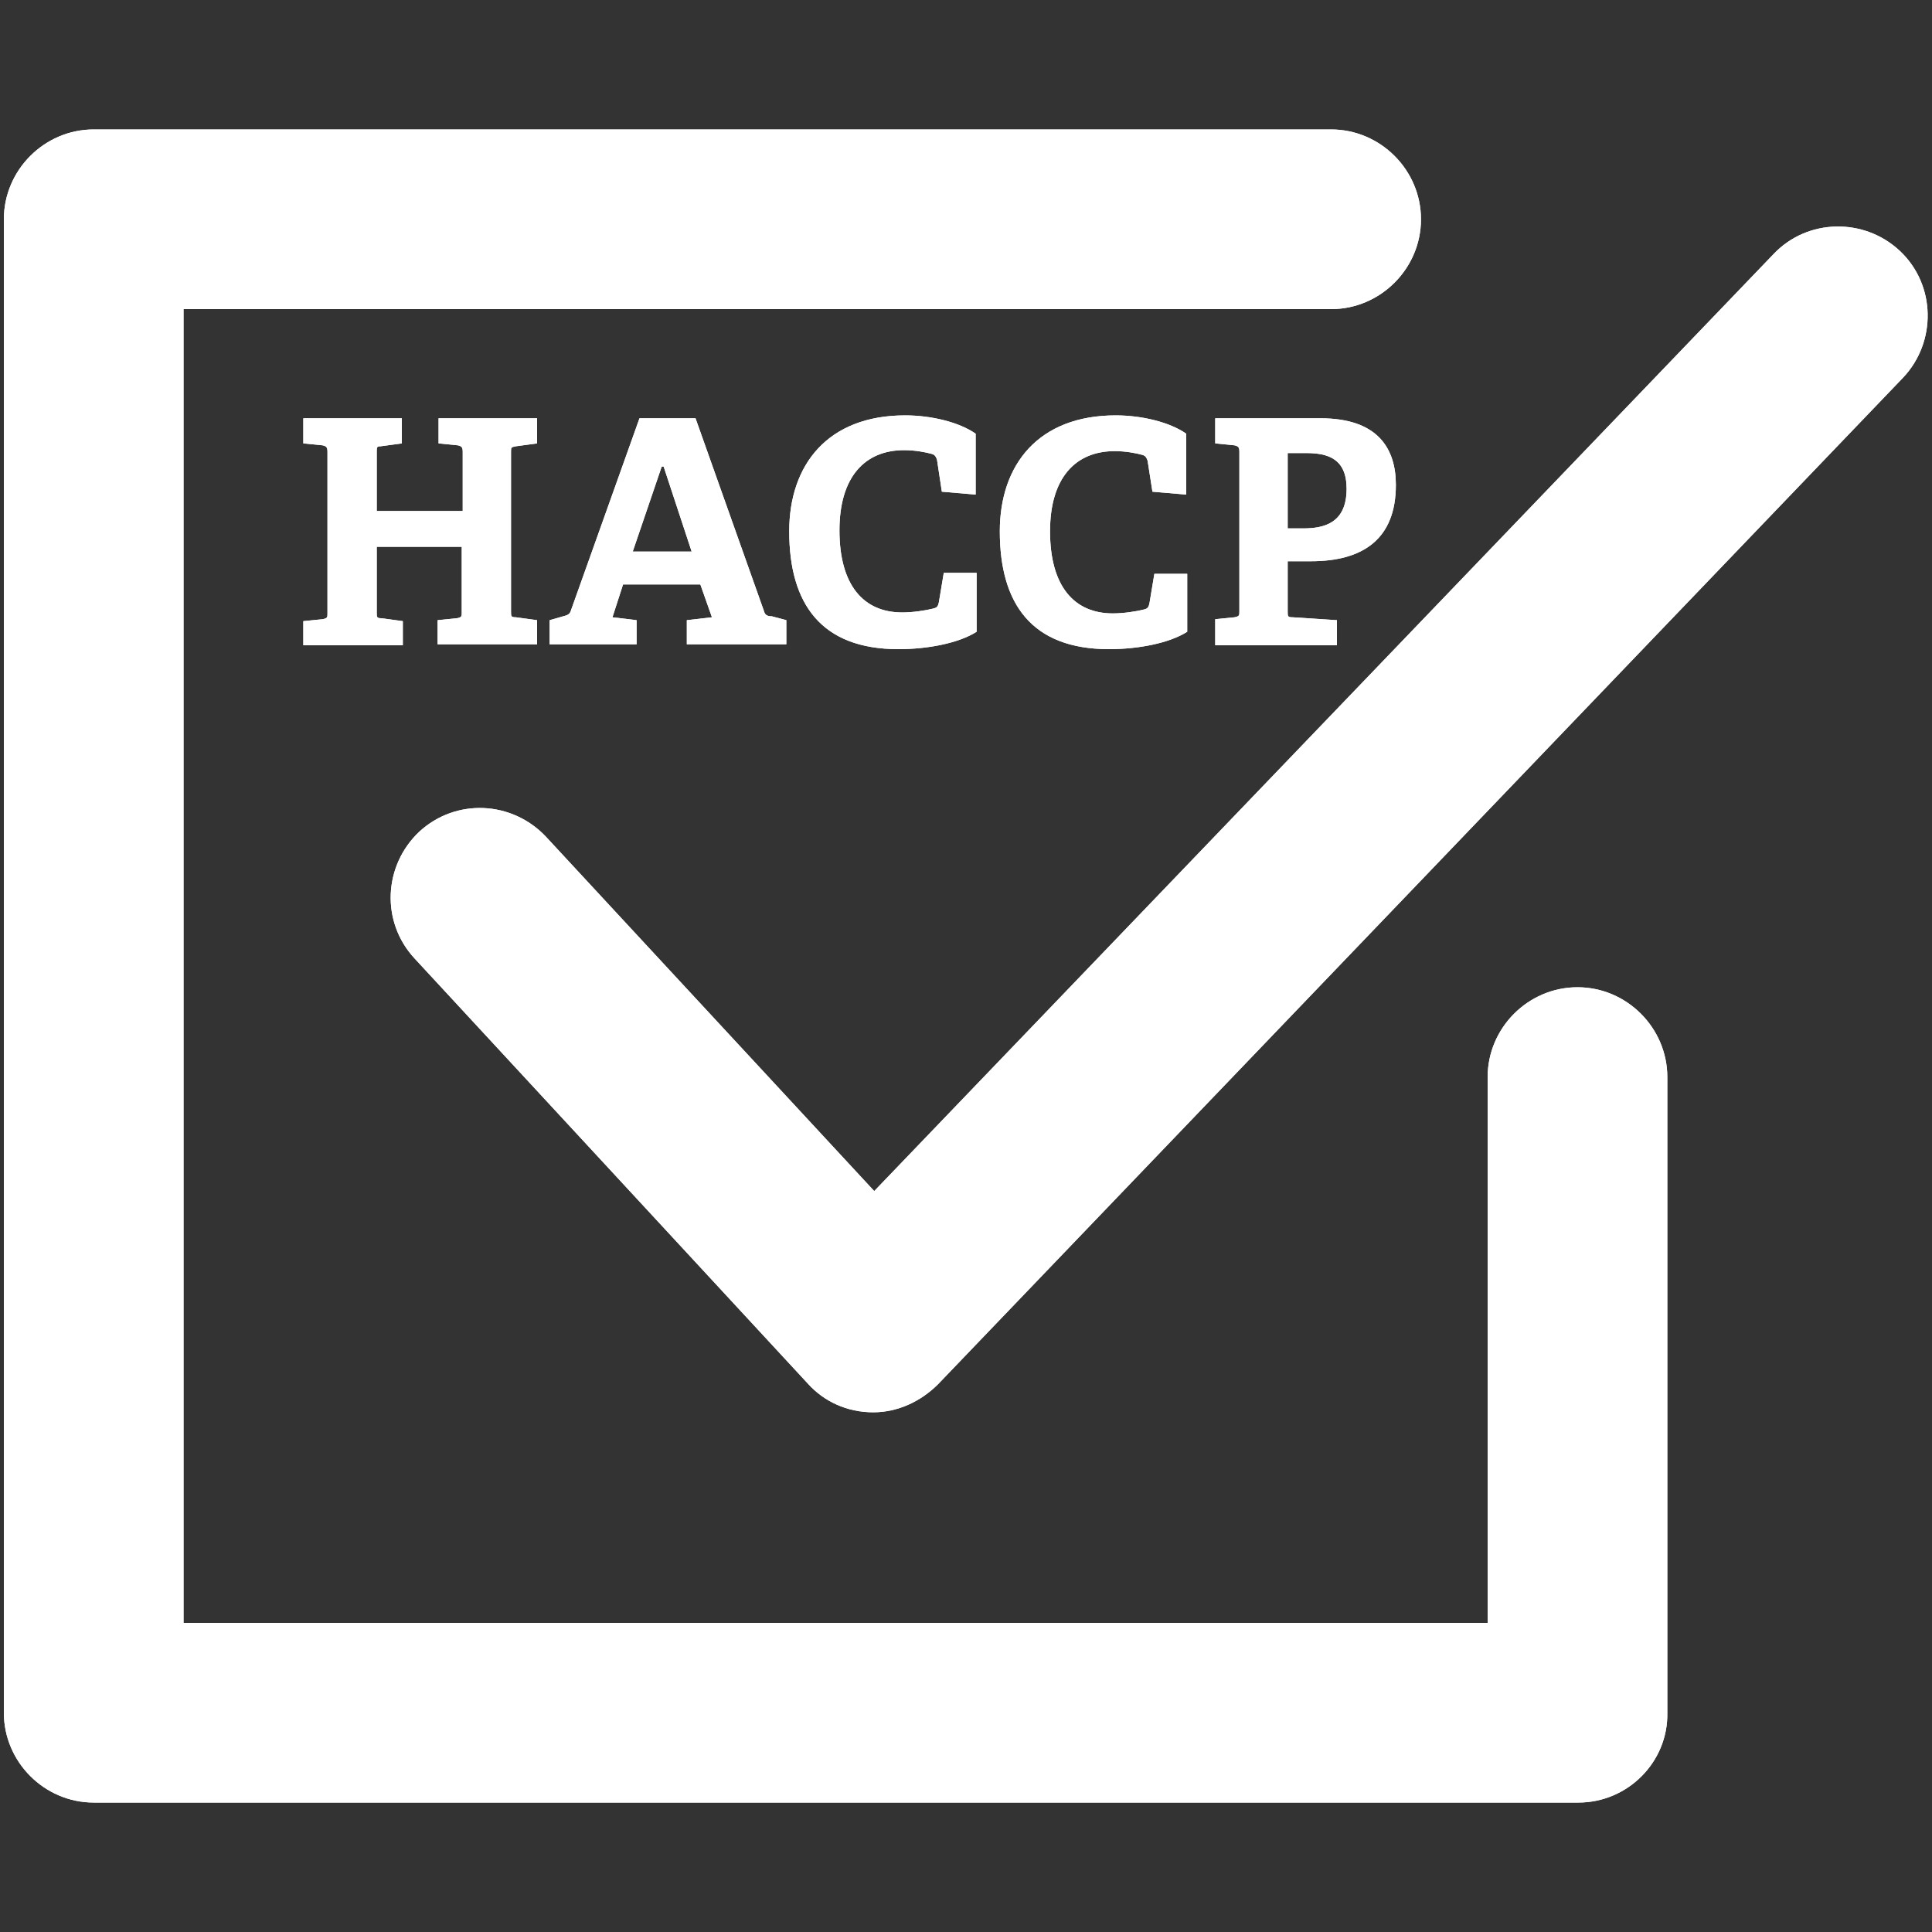 <?xml version="1.0" encoding="utf-8"?>
<!-- Generator: Adobe Illustrator 26.0.1, SVG Export Plug-In . SVG Version: 6.00 Build 0)  -->
<svg version="1.1" id="Layer_1" xmlns="http://www.w3.org/2000/svg" xmlns:xlink="http://www.w3.org/1999/xlink" x="0px" y="0px"
	 width="200px" height="200px" viewBox="0 0 200 200" style="enable-background:new 0 0 200 200;" xml:space="preserve">
<rect x="0" y="0" width="200" height="200" fill="#333333" stroke="none"/>
<style type="text/css">
	.st0{fill:#FFFFFF;}
</style>
<g>
	<path class="st0" d="M45.3,66.7v-2.5l2-0.2c0.5-0.1,0.5-0.2,0.5-0.6v-6.8H39v6.8c0,0.5,0,0.6,0.5,0.6l2.2,0.3v2.5H31.4v-2.5l2-0.2
		c0.5-0.1,0.5-0.2,0.5-0.6V46.8c0-0.5-0.1-0.6-0.5-0.7l-2-0.2v-2.6h10.2v2.6l-2.2,0.3C39,46.2,39,46.3,39,46.8v6.1h8.9v-6.1
		c0-0.5-0.1-0.6-0.5-0.7l-2-0.2v-2.6h10.2v2.6l-2.2,0.3c-0.5,0.1-0.5,0.1-0.5,0.6v16.5c0,0.5,0,0.6,0.5,0.6l2.2,0.3v2.5H45.3z"/>
	<path class="st0" d="M45.3,66.7v-2.5l2-0.2c0.5-0.1,0.5-0.2,0.5-0.6v-6.8H39v6.8c0,0.5,0,0.6,0.5,0.6l2.2,0.3v2.5H31.4v-2.5l2-0.2
		c0.5-0.1,0.5-0.2,0.5-0.6V46.8c0-0.5-0.1-0.6-0.5-0.7l-2-0.2v-2.6h10.2v2.6l-2.2,0.3C39,46.2,39,46.3,39,46.8v6.1h8.9v-6.1
		c0-0.5-0.1-0.6-0.5-0.7l-2-0.2v-2.6h10.2v2.6l-2.2,0.3c-0.5,0.1-0.5,0.1-0.5,0.6v16.5c0,0.5,0,0.6,0.5,0.6l2.2,0.3v2.5H45.3z"/>
	<path class="st0" d="M68.7,48.3h-0.2l-3,8.8h6.1L68.7,48.3z M71.1,66.7v-2.5l2.6-0.3l-1.2-3.4h-8l-1.1,3.4l2.5,0.3v2.5h-9v-2.5
		l1.4-0.4c0.4-0.1,0.7-0.2,0.8-0.6l7.1-19.9H72l7.1,20c0.1,0.4,0.4,0.5,0.8,0.5l1.5,0.4v2.5H71.1z"/>
	<path class="st0" d="M68.7,48.3h-0.2l-3,8.8h6.1L68.7,48.3z M71.1,66.7v-2.5l2.6-0.3l-1.2-3.4h-8l-1.1,3.4l2.5,0.3v2.5h-9v-2.5
		l1.4-0.4c0.4-0.1,0.7-0.2,0.8-0.6l7.1-19.9H72l7.1,20c0.1,0.4,0.4,0.5,0.8,0.5l1.5,0.4v2.5H71.1z"/>
	<path class="st0" d="M101.1,65.4c-1.9,1.2-5.1,1.8-8.1,1.8c-8,0-11.3-4.7-11.3-12.2c0-6.9,4-12,12-12c2.7,0,5.6,0.7,7.3,1.9v6.3
		l-3.5-0.3L97,47.6c-0.1-0.3-0.2-0.5-0.5-0.6c-0.7-0.2-1.8-0.4-2.9-0.4c-4.1,0-6.7,2.8-6.7,8.3c0,5.7,2.5,8.5,6.5,8.5
		c1.1,0,2.4-0.2,3.2-0.4c0.4-0.1,0.5-0.2,0.6-0.7l0.5-3h3.4V65.4z"/>
	<path class="st0" d="M101.1,65.4c-1.9,1.2-5.1,1.8-8.1,1.8c-8,0-11.3-4.7-11.3-12.2c0-6.9,4-12,12-12c2.7,0,5.6,0.7,7.3,1.9v6.3
		l-3.5-0.3L97,47.6c-0.1-0.3-0.2-0.5-0.5-0.6c-0.7-0.2-1.8-0.4-2.9-0.4c-4.1,0-6.7,2.8-6.7,8.3c0,5.7,2.5,8.5,6.5,8.5
		c1.1,0,2.4-0.2,3.2-0.4c0.4-0.1,0.5-0.2,0.6-0.7l0.5-3h3.4V65.4z"/>
	<path class="st0" d="M122.9,65.4c-1.9,1.2-5.1,1.8-8.1,1.8c-8,0-11.3-4.7-11.3-12.2c0-6.9,4-12,12-12c2.7,0,5.6,0.7,7.3,1.9v6.3
		l-3.5-0.3l-0.5-3.2c-0.1-0.3-0.2-0.5-0.5-0.6c-0.7-0.2-1.8-0.4-2.9-0.4c-4.1,0-6.7,2.8-6.7,8.3c0,5.7,2.5,8.5,6.5,8.5
		c1.1,0,2.4-0.2,3.2-0.4c0.4-0.1,0.5-0.2,0.6-0.7l0.5-3h3.4V65.4z"/>
	<path class="st0" d="M122.9,65.4c-1.9,1.2-5.1,1.8-8.1,1.8c-8,0-11.3-4.7-11.3-12.2c0-6.9,4-12,12-12c2.7,0,5.6,0.7,7.3,1.9v6.3
		l-3.5-0.3l-0.5-3.2c-0.1-0.3-0.2-0.5-0.5-0.6c-0.7-0.2-1.8-0.4-2.9-0.4c-4.1,0-6.7,2.8-6.7,8.3c0,5.7,2.5,8.5,6.5,8.5
		c1.1,0,2.4-0.2,3.2-0.4c0.4-0.1,0.5-0.2,0.6-0.7l0.5-3h3.4V65.4z"/>
	<path class="st0" d="M134.9,54.7c2.1,0,4.5-0.5,4.5-4.1c0-3.1-1.9-3.7-4.2-3.7h-1.9v7.8H134.9z M125.8,66.7v-2.6l2-0.2
		c0.5-0.1,0.5-0.2,0.5-0.6V46.8c0-0.5-0.1-0.6-0.5-0.7l-2-0.2v-2.6h10.9c6,0,7.8,3.2,7.8,6.9c0,5.6-3.4,7.9-8.8,7.9h-2.4v5.2
		c0,0.5,0,0.6,0.5,0.6l4.6,0.3v2.6H125.8z"/>
	<path class="st0" d="M134.9,54.7c2.1,0,4.5-0.5,4.5-4.1c0-3.1-1.9-3.7-4.2-3.7h-1.9v7.8H134.9z M125.8,66.7v-2.6l2-0.2
		c0.5-0.1,0.5-0.2,0.5-0.6V46.8c0-0.5-0.1-0.6-0.5-0.7l-2-0.2v-2.6h10.9c6,0,7.8,3.2,7.8,6.9c0,5.6-3.4,7.9-8.8,7.9h-2.4v5.2
		c0,0.5,0,0.6,0.5,0.6l4.6,0.3v2.6H125.8z"/>
	<path class="st0" d="M163.4,186.6H9.7c-5.1,0-9.3-4.2-9.3-9.3V22.7c0-5.1,4.2-9.3,9.3-9.3h128.1c5.1,0,9.3,4.2,9.3,9.3
		c0,5.1-4.2,9.3-9.3,9.3H19v136h135v-56.5c0-5.1,4.2-9.3,9.3-9.3c5.1,0,9.3,4.2,9.3,9.3v65.8C172.7,182.4,168.5,186.6,163.4,186.6"
		/>
	<path class="st0" d="M163.4,186.6H9.7c-5.1,0-9.3-4.2-9.3-9.3V22.7c0-5.1,4.2-9.3,9.3-9.3h128.1c5.1,0,9.3,4.2,9.3,9.3
		c0,5.1-4.2,9.3-9.3,9.3H19v136h135v-56.5c0-5.1,4.2-9.3,9.3-9.3c5.1,0,9.3,4.2,9.3,9.3v65.8C172.7,182.4,168.5,186.6,163.4,186.6z"
		/>
	<path class="st0" d="M90.4,146.2C90.3,146.2,90.3,146.2,90.4,146.2c-2.7,0-5.1-1.1-6.8-3l-40.7-44c-3.5-3.8-3.2-9.6,0.5-13.1
		c3.8-3.5,9.6-3.2,13.1,0.5l34,36.7l93.1-97c3.5-3.7,9.4-3.8,13.1-0.3c3.7,3.5,3.8,9.4,0.3,13.1L97.1,143.3
		C95.3,145.1,92.9,146.2,90.4,146.2"/>
	<path class="st0" d="M90.4,146.2C90.3,146.2,90.3,146.2,90.4,146.2c-2.7,0-5.1-1.1-6.8-3l-40.7-44c-3.5-3.8-3.2-9.6,0.5-13.1
		c3.8-3.5,9.6-3.2,13.1,0.5l34,36.7l93.1-97c3.5-3.7,9.4-3.8,13.1-0.3c3.7,3.5,3.8,9.4,0.3,13.1L97.1,143.3
		C95.3,145.1,92.9,146.2,90.4,146.2z"/>
</g>
</svg>

